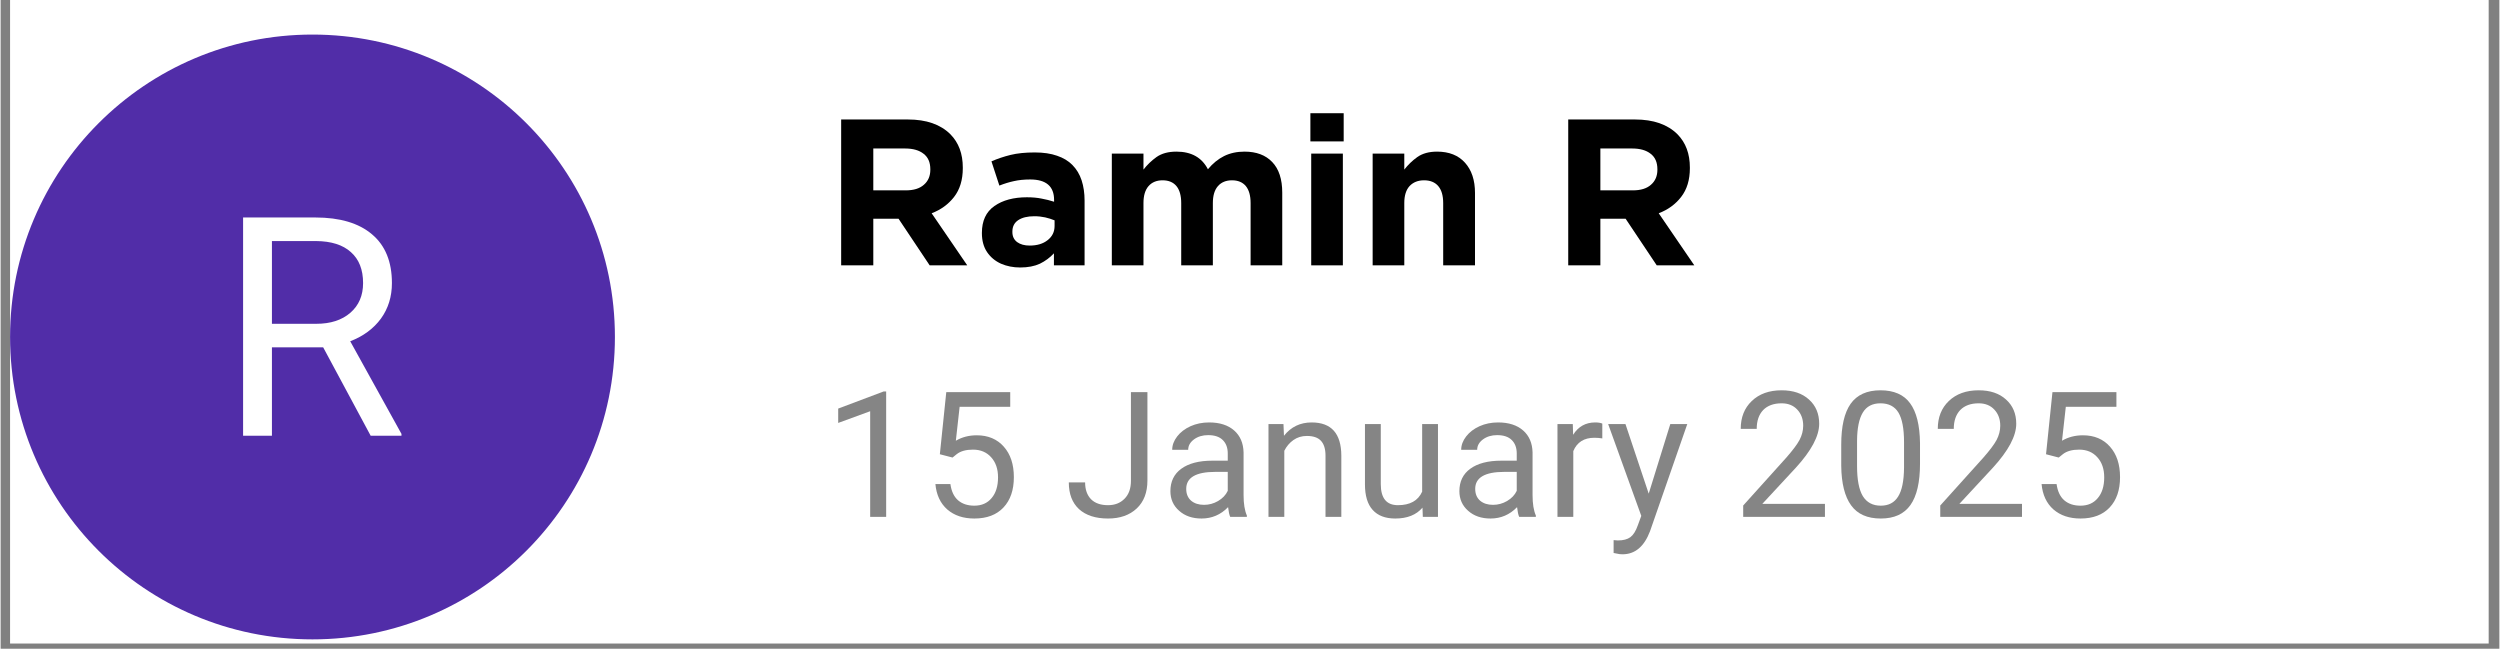 <svg xmlns="http://www.w3.org/2000/svg" xmlns:xlink="http://www.w3.org/1999/xlink" width="316" zoomAndPan="magnify" viewBox="0 0 236.88 61.5" height="82" preserveAspectRatio="xMidYMid meet" version="1.0"><rect x="0" y="0" width="236.88" height="61.5" fill="#808080" stroke="none"/><defs><filter x="0%" y="0%" width="100%" height="100%" id="25054f689c"><feColorMatrix values="0 0 0 0 1 0 0 0 0 1 0 0 0 0 1 0 0 0 1 0" color-interpolation-filters="sRGB"/></filter><g/><clipPath id="8ce4a049f2"><path d="M 0.895 0 L 235.867 0 L 235.867 61.004 L 0.895 61.004 Z M 0.895 0 " clip-rule="nonzero"/></clipPath><clipPath id="4efdd2c884"><path d="M 0.895 3.277 L 58.234 3.277 L 58.234 60.613 L 0.895 60.613 Z M 0.895 3.277 " clip-rule="nonzero"/></clipPath><clipPath id="efe4e12b2d"><path d="M 29.562 3.277 C 13.73 3.277 0.895 16.113 0.895 31.945 C 0.895 47.777 13.73 60.613 29.562 60.613 C 45.398 60.613 58.234 47.777 58.234 31.945 C 58.234 16.113 45.398 3.277 29.562 3.277 Z M 29.562 3.277 " clip-rule="nonzero"/></clipPath><clipPath id="e51d7d321a"><path d="M 0.895 0.277 L 58.234 0.277 L 58.234 57.613 L 0.895 57.613 Z M 0.895 0.277 " clip-rule="nonzero"/></clipPath><clipPath id="212b7e1c36"><path d="M 29.562 0.277 C 13.73 0.277 0.895 13.113 0.895 28.945 C 0.895 44.777 13.73 57.613 29.562 57.613 C 45.398 57.613 58.234 44.777 58.234 28.945 C 58.234 13.113 45.398 0.277 29.562 0.277 Z M 29.562 0.277 " clip-rule="nonzero"/></clipPath><clipPath id="1bae0d0ba0"><rect x="0" width="59" y="0" height="58"/></clipPath><mask id="39a117d150"><g filter="url(#25054f689c)"><rect x="-23.688" width="284.256" fill="#000000" y="-6.15" height="73.8" fill-opacity="0.48"/></g></mask><clipPath id="05ad5e4772"><rect x="0" width="126" y="0" height="20"/></clipPath><clipPath id="9654e54188"><path d="M 2 6 L 18.746 6 L 18.746 28 L 2 28 Z M 2 6 " clip-rule="nonzero"/></clipPath><clipPath id="14db692c8d"><rect x="0" width="19" y="0" height="36"/></clipPath></defs><g clip-path="url(#8ce4a049f2)"><path fill="#ffffff" d="M 0.895 0 L 235.984 0 L 235.984 61.004 L 0.895 61.004 Z M 0.895 0 " fill-opacity="1" fill-rule="nonzero"/></g><g clip-path="url(#4efdd2c884)"><g clip-path="url(#efe4e12b2d)"><g transform="matrix(1, 0, 0, 1, 0, 3)"><g clip-path="url(#1bae0d0ba0)"><g clip-path="url(#e51d7d321a)"><g clip-path="url(#212b7e1c36)"><path fill="#512da8" d="M 0.895 0.277 L 58.234 0.277 L 58.234 57.613 L 0.895 57.613 Z M 0.895 0.277 " fill-opacity="1" fill-rule="nonzero"/></g></g></g></g></g></g><g fill="#000000" fill-opacity="1"><g transform="translate(78.026, 25.155)"><g><path d="M 1.656 0 L 1.656 -13.828 L 7.984 -13.828 C 9.734 -13.828 11.078 -13.359 12.016 -12.422 C 12.797 -11.629 13.188 -10.578 13.188 -9.266 L 13.188 -9.219 C 13.188 -8.102 12.91 -7.191 12.359 -6.484 C 11.816 -5.785 11.109 -5.27 10.234 -4.938 L 13.609 0 L 10.047 0 L 7.094 -4.422 L 4.703 -4.422 L 4.703 0 Z M 4.703 -7.109 L 7.781 -7.109 C 8.531 -7.109 9.102 -7.285 9.5 -7.641 C 9.906 -7.992 10.109 -8.469 10.109 -9.062 L 10.109 -9.109 C 10.109 -9.766 9.895 -10.254 9.469 -10.578 C 9.051 -10.91 8.469 -11.078 7.719 -11.078 L 4.703 -11.078 Z M 4.703 -7.109 "/></g></g></g><g fill="#000000" fill-opacity="1"><g transform="translate(92.305, 25.155)"><g><path d="M 4.344 0.203 C 3.688 0.203 3.082 0.082 2.531 -0.156 C 1.977 -0.406 1.535 -0.773 1.203 -1.266 C 0.879 -1.754 0.719 -2.348 0.719 -3.047 L 0.719 -3.078 C 0.719 -4.223 1.113 -5.07 1.906 -5.625 C 2.695 -6.176 3.723 -6.453 4.984 -6.453 C 5.516 -6.453 5.977 -6.41 6.375 -6.328 C 6.781 -6.254 7.176 -6.156 7.562 -6.031 L 7.562 -6.203 C 7.562 -7.492 6.805 -8.141 5.297 -8.141 C 4.711 -8.141 4.195 -8.086 3.75 -7.984 C 3.312 -7.891 2.852 -7.75 2.375 -7.562 L 1.625 -9.859 C 2.195 -10.109 2.801 -10.312 3.438 -10.469 C 4.07 -10.625 4.836 -10.703 5.734 -10.703 C 6.555 -10.703 7.258 -10.598 7.844 -10.391 C 8.438 -10.191 8.922 -9.898 9.297 -9.516 C 9.691 -9.117 9.984 -8.633 10.172 -8.062 C 10.359 -7.488 10.453 -6.848 10.453 -6.141 L 10.453 0 L 7.547 0 L 7.547 -1.141 C 7.172 -0.734 6.727 -0.406 6.219 -0.156 C 5.707 0.082 5.082 0.203 4.344 0.203 Z M 5.25 -1.875 C 5.957 -1.875 6.523 -2.047 6.953 -2.391 C 7.391 -2.734 7.609 -3.18 7.609 -3.734 L 7.609 -4.266 C 7.336 -4.379 7.039 -4.473 6.719 -4.547 C 6.395 -4.617 6.051 -4.656 5.688 -4.656 C 5.039 -4.656 4.531 -4.531 4.156 -4.281 C 3.789 -4.031 3.609 -3.672 3.609 -3.203 L 3.609 -3.156 C 3.609 -2.75 3.758 -2.43 4.062 -2.203 C 4.363 -1.984 4.758 -1.875 5.25 -1.875 Z M 5.25 -1.875 "/></g></g></g><g fill="#000000" fill-opacity="1"><g transform="translate(103.997, 25.155)"><g><path d="M 1.344 0 L 1.344 -10.594 L 4.344 -10.594 L 4.344 -9.078 C 4.688 -9.523 5.098 -9.922 5.578 -10.266 C 6.066 -10.609 6.695 -10.781 7.469 -10.781 C 8.883 -10.781 9.879 -10.223 10.453 -9.109 C 10.91 -9.66 11.422 -10.078 11.984 -10.359 C 12.555 -10.641 13.203 -10.781 13.922 -10.781 C 15.047 -10.781 15.922 -10.453 16.547 -9.797 C 17.18 -9.141 17.5 -8.172 17.5 -6.891 L 17.5 0 L 14.5 0 L 14.5 -5.906 C 14.5 -6.613 14.348 -7.148 14.047 -7.516 C 13.742 -7.879 13.305 -8.062 12.734 -8.062 C 12.172 -8.062 11.727 -7.879 11.406 -7.516 C 11.082 -7.148 10.922 -6.613 10.922 -5.906 L 10.922 0 L 7.922 0 L 7.922 -5.906 C 7.922 -6.613 7.77 -7.148 7.469 -7.516 C 7.164 -7.879 6.727 -8.062 6.156 -8.062 C 5.594 -8.062 5.148 -7.879 4.828 -7.516 C 4.504 -7.148 4.344 -6.613 4.344 -5.906 L 4.344 0 Z M 1.344 0 "/></g></g></g><g fill="#000000" fill-opacity="1"><g transform="translate(122.759, 25.155)"><g><path d="M 1.406 -11.75 L 1.406 -14.422 L 4.562 -14.422 L 4.562 -11.75 Z M 1.484 0 L 1.484 -10.594 L 4.484 -10.594 L 4.484 0 Z M 1.484 0 "/></g></g></g><g fill="#000000" fill-opacity="1"><g transform="translate(128.723, 25.155)"><g><path d="M 1.344 0 L 1.344 -10.594 L 4.344 -10.594 L 4.344 -9.078 C 4.688 -9.523 5.098 -9.922 5.578 -10.266 C 6.066 -10.609 6.691 -10.781 7.453 -10.781 C 8.586 -10.781 9.469 -10.43 10.094 -9.734 C 10.727 -9.035 11.047 -8.078 11.047 -6.859 L 11.047 0 L 8.031 0 L 8.031 -5.906 C 8.031 -6.613 7.875 -7.148 7.562 -7.516 C 7.25 -7.879 6.801 -8.062 6.219 -8.062 C 5.645 -8.062 5.188 -7.879 4.844 -7.516 C 4.508 -7.148 4.344 -6.613 4.344 -5.906 L 4.344 0 Z M 1.344 0 "/></g></g></g><g fill="#000000" fill-opacity="1"><g transform="translate(141.027, 25.155)"><g/></g></g><g fill="#000000" fill-opacity="1"><g transform="translate(146.952, 25.155)"><g><path d="M 1.656 0 L 1.656 -13.828 L 7.984 -13.828 C 9.734 -13.828 11.078 -13.359 12.016 -12.422 C 12.797 -11.629 13.188 -10.578 13.188 -9.266 L 13.188 -9.219 C 13.188 -8.102 12.91 -7.191 12.359 -6.484 C 11.816 -5.785 11.109 -5.27 10.234 -4.938 L 13.609 0 L 10.047 0 L 7.094 -4.422 L 4.703 -4.422 L 4.703 0 Z M 4.703 -7.109 L 7.781 -7.109 C 8.531 -7.109 9.102 -7.285 9.5 -7.641 C 9.906 -7.992 10.109 -8.469 10.109 -9.062 L 10.109 -9.109 C 10.109 -9.766 9.895 -10.254 9.469 -10.578 C 9.051 -10.91 8.469 -11.078 7.719 -11.078 L 4.703 -11.078 Z M 4.703 -7.109 "/></g></g></g><g mask="url(#39a117d150)"><g transform="matrix(1, 0, 0, 1, 77, 34)"><g clip-path="url(#05ad5e4772)"><g fill="#000000" fill-opacity="1"><g transform="translate(1.026, 15)"><g><path d="M 5.922 0 L 4.406 0 L 4.406 -10.016 L 1.375 -8.906 L 1.375 -10.266 L 5.688 -11.891 L 5.922 -11.891 Z M 5.922 0 "/></g></g></g><g fill="#000000" fill-opacity="1"><g transform="translate(10.366, 15)"><g><path d="M 1.672 -5.938 L 2.281 -11.828 L 8.344 -11.828 L 8.344 -10.438 L 3.547 -10.438 L 3.188 -7.219 C 3.77 -7.562 4.43 -7.734 5.172 -7.734 C 6.242 -7.734 7.098 -7.375 7.734 -6.656 C 8.367 -5.945 8.688 -4.984 8.688 -3.766 C 8.688 -2.547 8.359 -1.586 7.703 -0.891 C 7.047 -0.191 6.125 0.156 4.938 0.156 C 3.895 0.156 3.039 -0.129 2.375 -0.703 C 1.719 -1.285 1.344 -2.086 1.25 -3.109 L 2.672 -3.109 C 2.766 -2.43 3.004 -1.922 3.391 -1.578 C 3.785 -1.234 4.301 -1.062 4.938 -1.062 C 5.633 -1.062 6.18 -1.301 6.578 -1.781 C 6.984 -2.258 7.188 -2.914 7.188 -3.75 C 7.188 -4.539 6.969 -5.176 6.531 -5.656 C 6.102 -6.133 5.531 -6.375 4.812 -6.375 C 4.156 -6.375 3.645 -6.234 3.281 -5.953 L 2.875 -5.625 Z M 1.672 -5.938 "/></g></g></g><g fill="#000000" fill-opacity="1"><g transform="translate(23.825, 15)"><g><path d="M 6.328 -11.828 L 7.891 -11.828 L 7.891 -3.453 C 7.891 -2.316 7.551 -1.43 6.875 -0.797 C 6.195 -0.16 5.289 0.156 4.156 0.156 C 2.977 0.156 2.062 -0.141 1.406 -0.734 C 0.758 -1.336 0.438 -2.18 0.438 -3.266 L 1.984 -3.266 C 1.984 -2.586 2.172 -2.055 2.547 -1.672 C 2.922 -1.297 3.457 -1.109 4.156 -1.109 C 4.801 -1.109 5.32 -1.312 5.719 -1.719 C 6.125 -2.125 6.328 -2.691 6.328 -3.422 Z M 6.328 -11.828 "/></g></g></g><g fill="#000000" fill-opacity="1"><g transform="translate(33.003, 15)"><g><path d="M 6.562 0 C 6.477 -0.176 6.41 -0.484 6.359 -0.922 C 5.66 -0.203 4.82 0.156 3.844 0.156 C 2.977 0.156 2.27 -0.086 1.719 -0.578 C 1.164 -1.066 0.891 -1.688 0.891 -2.438 C 0.891 -3.352 1.234 -4.062 1.922 -4.562 C 2.617 -5.07 3.598 -5.328 4.859 -5.328 L 6.328 -5.328 L 6.328 -6.016 C 6.328 -6.547 6.172 -6.969 5.859 -7.281 C 5.547 -7.594 5.082 -7.75 4.469 -7.75 C 3.938 -7.75 3.488 -7.613 3.125 -7.344 C 2.758 -7.07 2.578 -6.742 2.578 -6.359 L 1.062 -6.359 C 1.062 -6.797 1.219 -7.219 1.531 -7.625 C 1.844 -8.031 2.266 -8.352 2.797 -8.594 C 3.328 -8.832 3.914 -8.953 4.562 -8.953 C 5.57 -8.953 6.363 -8.695 6.938 -8.188 C 7.508 -7.688 7.805 -6.992 7.828 -6.109 L 7.828 -2.062 C 7.828 -1.25 7.93 -0.602 8.141 -0.125 L 8.141 0 Z M 4.078 -1.141 C 4.547 -1.141 4.988 -1.258 5.406 -1.5 C 5.832 -1.75 6.141 -2.07 6.328 -2.469 L 6.328 -4.266 L 5.156 -4.266 C 3.312 -4.266 2.391 -3.727 2.391 -2.656 C 2.391 -2.176 2.547 -1.801 2.859 -1.531 C 3.172 -1.27 3.578 -1.141 4.078 -1.141 Z M 4.078 -1.141 "/></g></g></g><g fill="#000000" fill-opacity="1"><g transform="translate(42.051, 15)"><g><path d="M 2.562 -8.797 L 2.609 -7.688 C 3.273 -8.531 4.148 -8.953 5.234 -8.953 C 7.098 -8.953 8.035 -7.906 8.047 -5.812 L 8.047 0 L 6.547 0 L 6.547 -5.812 C 6.547 -6.445 6.398 -6.914 6.109 -7.219 C 5.828 -7.52 5.383 -7.672 4.781 -7.672 C 4.289 -7.672 3.863 -7.539 3.5 -7.281 C 3.133 -7.02 2.848 -6.68 2.641 -6.266 L 2.641 0 L 1.141 0 L 1.141 -8.797 Z M 2.562 -8.797 "/></g></g></g><g fill="#000000" fill-opacity="1"><g transform="translate(51.229, 15)"><g><path d="M 6.562 -0.875 C 5.977 -0.188 5.117 0.156 3.984 0.156 C 3.047 0.156 2.332 -0.113 1.844 -0.656 C 1.352 -1.195 1.109 -2.004 1.109 -3.078 L 1.109 -8.797 L 2.609 -8.797 L 2.609 -3.109 C 2.609 -1.773 3.148 -1.109 4.234 -1.109 C 5.379 -1.109 6.145 -1.535 6.531 -2.391 L 6.531 -8.797 L 8.031 -8.797 L 8.031 0 L 6.594 0 Z M 6.562 -0.875 "/></g></g></g><g fill="#000000" fill-opacity="1"><g transform="translate(60.399, 15)"><g><path d="M 6.562 0 C 6.477 -0.176 6.41 -0.484 6.359 -0.922 C 5.66 -0.203 4.82 0.156 3.844 0.156 C 2.977 0.156 2.27 -0.086 1.719 -0.578 C 1.164 -1.066 0.891 -1.688 0.891 -2.438 C 0.891 -3.352 1.234 -4.062 1.922 -4.562 C 2.617 -5.07 3.598 -5.328 4.859 -5.328 L 6.328 -5.328 L 6.328 -6.016 C 6.328 -6.547 6.172 -6.969 5.859 -7.281 C 5.547 -7.594 5.082 -7.75 4.469 -7.75 C 3.938 -7.75 3.488 -7.613 3.125 -7.344 C 2.758 -7.07 2.578 -6.742 2.578 -6.359 L 1.062 -6.359 C 1.062 -6.797 1.219 -7.219 1.531 -7.625 C 1.844 -8.031 2.266 -8.352 2.797 -8.594 C 3.328 -8.832 3.914 -8.953 4.562 -8.953 C 5.57 -8.953 6.363 -8.695 6.938 -8.188 C 7.508 -7.688 7.805 -6.992 7.828 -6.109 L 7.828 -2.062 C 7.828 -1.25 7.93 -0.602 8.141 -0.125 L 8.141 0 Z M 4.078 -1.141 C 4.547 -1.141 4.988 -1.258 5.406 -1.5 C 5.832 -1.75 6.141 -2.07 6.328 -2.469 L 6.328 -4.266 L 5.156 -4.266 C 3.312 -4.266 2.391 -3.727 2.391 -2.656 C 2.391 -2.176 2.547 -1.801 2.859 -1.531 C 3.172 -1.27 3.578 -1.141 4.078 -1.141 Z M 4.078 -1.141 "/></g></g></g><g fill="#000000" fill-opacity="1"><g transform="translate(69.447, 15)"><g><path d="M 5.391 -7.438 C 5.16 -7.477 4.91 -7.5 4.641 -7.5 C 3.66 -7.5 2.992 -7.078 2.641 -6.234 L 2.641 0 L 1.141 0 L 1.141 -8.797 L 2.594 -8.797 L 2.625 -7.781 C 3.113 -8.562 3.812 -8.953 4.719 -8.953 C 5.008 -8.953 5.234 -8.914 5.391 -8.844 Z M 5.391 -7.438 "/></g></g></g><g fill="#000000" fill-opacity="1"><g transform="translate(75.222, 15)"><g><path d="M 4.016 -2.203 L 6.062 -8.797 L 7.672 -8.797 L 4.141 1.359 C 3.586 2.816 2.719 3.547 1.531 3.547 L 1.25 3.531 L 0.688 3.422 L 0.688 2.203 L 1.094 2.234 C 1.602 2.234 2 2.129 2.281 1.922 C 2.562 1.711 2.797 1.336 2.984 0.797 L 3.312 -0.094 L 0.172 -8.797 L 1.812 -8.797 Z M 4.016 -2.203 "/></g></g></g><g fill="#000000" fill-opacity="1"><g transform="translate(87.211, 15)"><g><path d="M 8.734 0 L 0.984 0 L 0.984 -1.078 L 5.078 -5.625 C 5.68 -6.312 6.098 -6.867 6.328 -7.297 C 6.555 -7.734 6.672 -8.18 6.672 -8.641 C 6.672 -9.266 6.484 -9.773 6.109 -10.172 C 5.742 -10.566 5.25 -10.766 4.625 -10.766 C 3.875 -10.766 3.289 -10.551 2.875 -10.125 C 2.469 -9.695 2.266 -9.102 2.266 -8.344 L 0.75 -8.344 C 0.75 -9.438 1.098 -10.316 1.797 -10.984 C 2.504 -11.66 3.445 -12 4.625 -12 C 5.719 -12 6.582 -11.707 7.219 -11.125 C 7.863 -10.551 8.188 -9.785 8.188 -8.828 C 8.188 -7.66 7.445 -6.27 5.969 -4.656 L 2.797 -1.234 L 8.734 -1.234 Z M 8.734 0 "/></g></g></g><g fill="#000000" fill-opacity="1"><g transform="translate(96.551, 15)"><g><path d="M 8.406 -5.047 C 8.406 -3.285 8.102 -1.977 7.5 -1.125 C 6.895 -0.27 5.957 0.156 4.688 0.156 C 3.414 0.156 2.477 -0.258 1.875 -1.094 C 1.27 -1.926 0.957 -3.176 0.938 -4.844 L 0.938 -6.844 C 0.938 -8.582 1.234 -9.875 1.828 -10.719 C 2.43 -11.57 3.375 -12 4.656 -12 C 5.938 -12 6.875 -11.586 7.469 -10.766 C 8.07 -9.953 8.383 -8.695 8.406 -7 Z M 6.891 -7.094 C 6.891 -8.375 6.711 -9.305 6.359 -9.891 C 6.004 -10.473 5.438 -10.766 4.656 -10.766 C 3.895 -10.766 3.336 -10.473 2.984 -9.891 C 2.629 -9.305 2.445 -8.414 2.438 -7.219 L 2.438 -4.812 C 2.438 -3.531 2.617 -2.582 2.984 -1.969 C 3.359 -1.363 3.926 -1.062 4.688 -1.062 C 5.426 -1.062 5.973 -1.348 6.328 -1.922 C 6.691 -2.492 6.879 -3.398 6.891 -4.641 Z M 6.891 -7.094 "/></g></g></g><g fill="#000000" fill-opacity="1"><g transform="translate(105.892, 15)"><g><path d="M 8.734 0 L 0.984 0 L 0.984 -1.078 L 5.078 -5.625 C 5.68 -6.312 6.098 -6.867 6.328 -7.297 C 6.555 -7.734 6.672 -8.18 6.672 -8.641 C 6.672 -9.266 6.484 -9.773 6.109 -10.172 C 5.742 -10.566 5.25 -10.766 4.625 -10.766 C 3.875 -10.766 3.289 -10.551 2.875 -10.125 C 2.469 -9.695 2.266 -9.102 2.266 -8.344 L 0.75 -8.344 C 0.75 -9.438 1.098 -10.316 1.797 -10.984 C 2.504 -11.66 3.445 -12 4.625 -12 C 5.719 -12 6.582 -11.707 7.219 -11.125 C 7.863 -10.551 8.188 -9.785 8.188 -8.828 C 8.188 -7.66 7.445 -6.27 5.969 -4.656 L 2.797 -1.234 L 8.734 -1.234 Z M 8.734 0 "/></g></g></g><g fill="#000000" fill-opacity="1"><g transform="translate(115.232, 15)"><g><path d="M 1.672 -5.938 L 2.281 -11.828 L 8.344 -11.828 L 8.344 -10.438 L 3.547 -10.438 L 3.188 -7.219 C 3.77 -7.562 4.43 -7.734 5.172 -7.734 C 6.242 -7.734 7.098 -7.375 7.734 -6.656 C 8.367 -5.945 8.688 -4.984 8.688 -3.766 C 8.688 -2.547 8.359 -1.586 7.703 -0.891 C 7.047 -0.191 6.125 0.156 4.938 0.156 C 3.895 0.156 3.039 -0.129 2.375 -0.703 C 1.719 -1.285 1.344 -2.086 1.25 -3.109 L 2.672 -3.109 C 2.766 -2.43 3.004 -1.922 3.391 -1.578 C 3.785 -1.234 4.301 -1.062 4.938 -1.062 C 5.633 -1.062 6.18 -1.301 6.578 -1.781 C 6.984 -2.258 7.188 -2.914 7.188 -3.75 C 7.188 -4.539 6.969 -5.176 6.531 -5.656 C 6.102 -6.133 5.531 -6.375 4.812 -6.375 C 4.156 -6.375 3.645 -6.234 3.281 -5.953 L 2.875 -5.625 Z M 1.672 -5.938 "/></g></g></g></g></g></g><g transform="matrix(1, 0, 0, 1, 20, 14)"><g clip-path="url(#14db692c8d)"><g clip-path="url(#9654e54188)"><g fill="#ffffff" fill-opacity="1"><g transform="translate(0.594, 27.305)"><g><path d="M 9.984 -8.375 L 5.125 -8.375 L 5.125 0 L 2.391 0 L 2.391 -20.688 L 9.234 -20.688 C 11.566 -20.688 13.359 -20.156 14.609 -19.094 C 15.867 -18.039 16.5 -16.5 16.5 -14.469 C 16.5 -13.176 16.148 -12.051 15.453 -11.094 C 14.754 -10.145 13.785 -9.43 12.547 -8.953 L 17.406 -0.172 L 17.406 0 L 14.484 0 Z M 5.125 -10.609 L 9.328 -10.609 C 10.68 -10.609 11.758 -10.957 12.562 -11.656 C 13.363 -12.352 13.766 -13.289 13.766 -14.469 C 13.766 -15.75 13.379 -16.727 12.609 -17.406 C 11.848 -18.094 10.75 -18.441 9.312 -18.453 L 5.125 -18.453 Z M 5.125 -10.609 "/></g></g></g></g></g></g></svg>